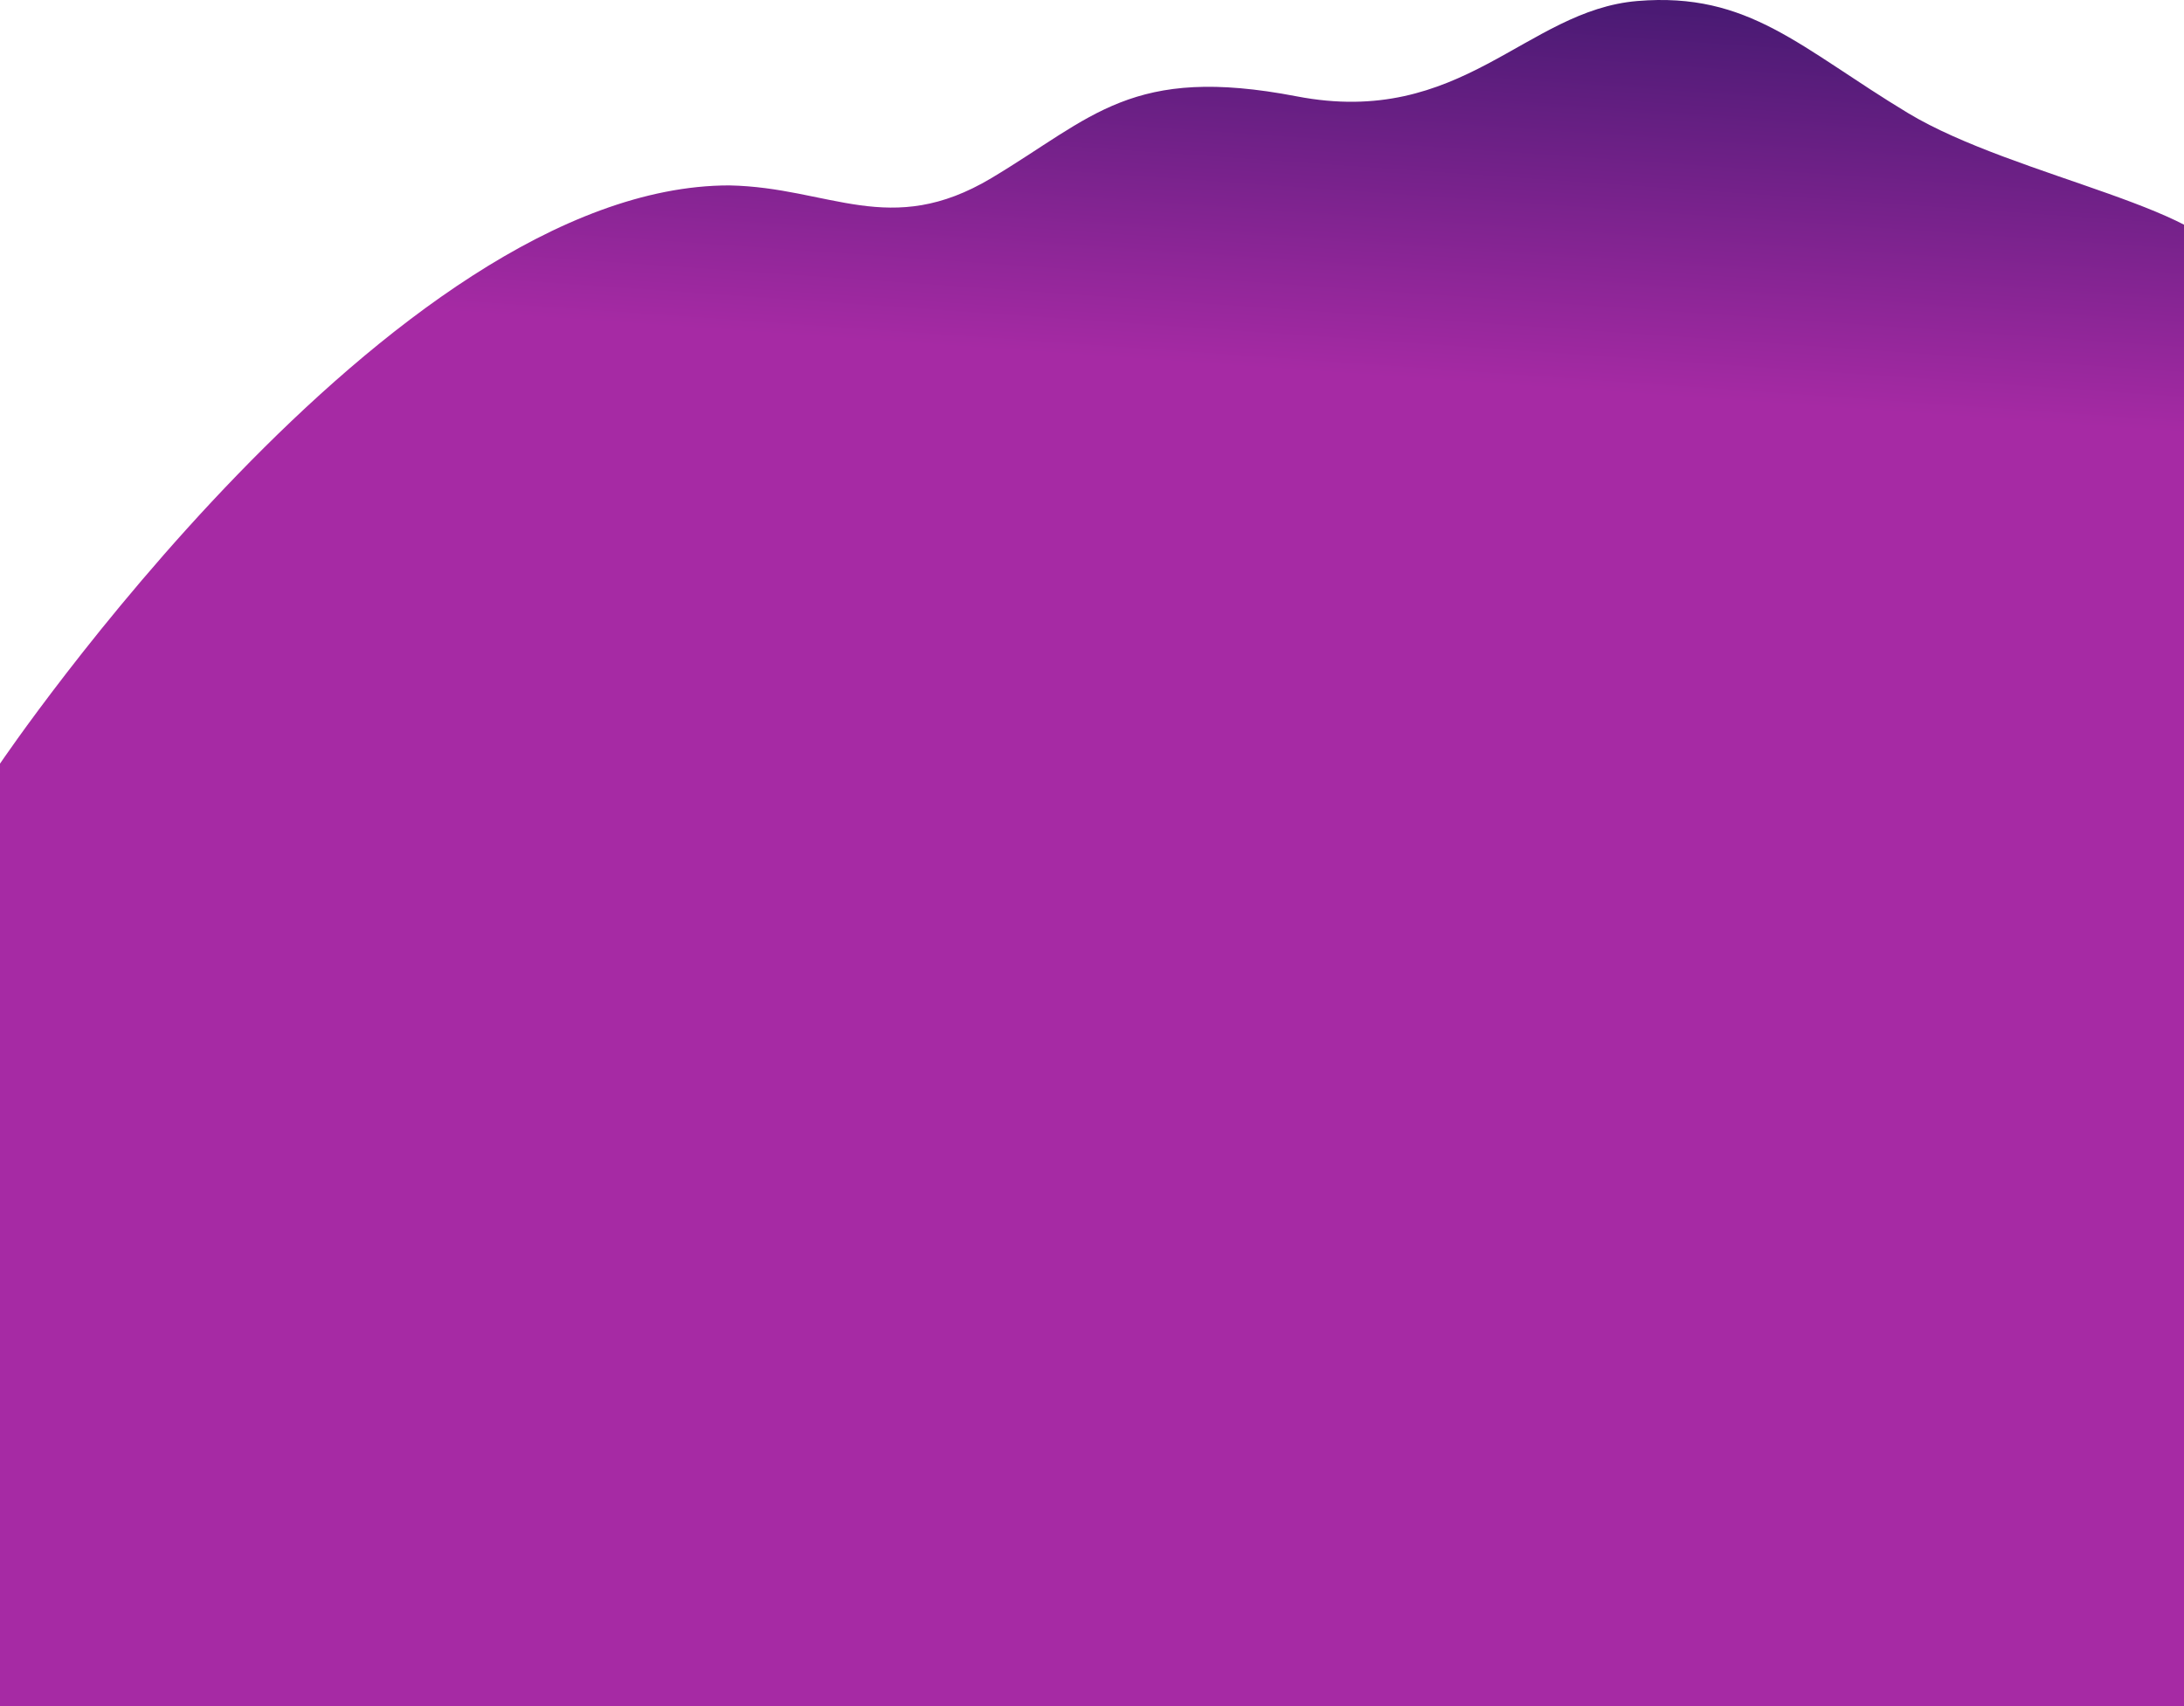 <svg width="1920" height="1500" viewBox="0 0 1920 1500" fill="none" xmlns="http://www.w3.org/2000/svg">
<g clip-path="url(#clip0_1130_808)">
<path d="M1959.36 238.161C1959.37 185.308 1772.09 156.548 1677.39 99.419C1582.69 42.291 1537.75 -7.299 1439.45 0.889C1341.14 9.076 1285.21 112.668 1139.97 84.708C994.73 56.747 960.942 103.152 871.625 156.547C782.309 209.943 729.614 164.76 641.172 163.004C343.274 163.004 0 671.41 0 671.41L-66 1565H941.5H1959.36V238.161Z" fill="url(#paint0_linear_1130_808)"/>
</g>
<defs>
<linearGradient id="paint0_linear_1130_808" x1="1434.5" y1="-20.692" x2="1408.91" y2="345.238" gradientUnits="userSpaceOnUse">
<stop stop-color="#431970"/>
<stop offset="1" stop-color="#A62AA4"/>
</linearGradient>
<clipPath id="clip0_1130_808">
<rect width="1920" height="1500" fill="white"/>
</clipPath>
</defs>
</svg>
